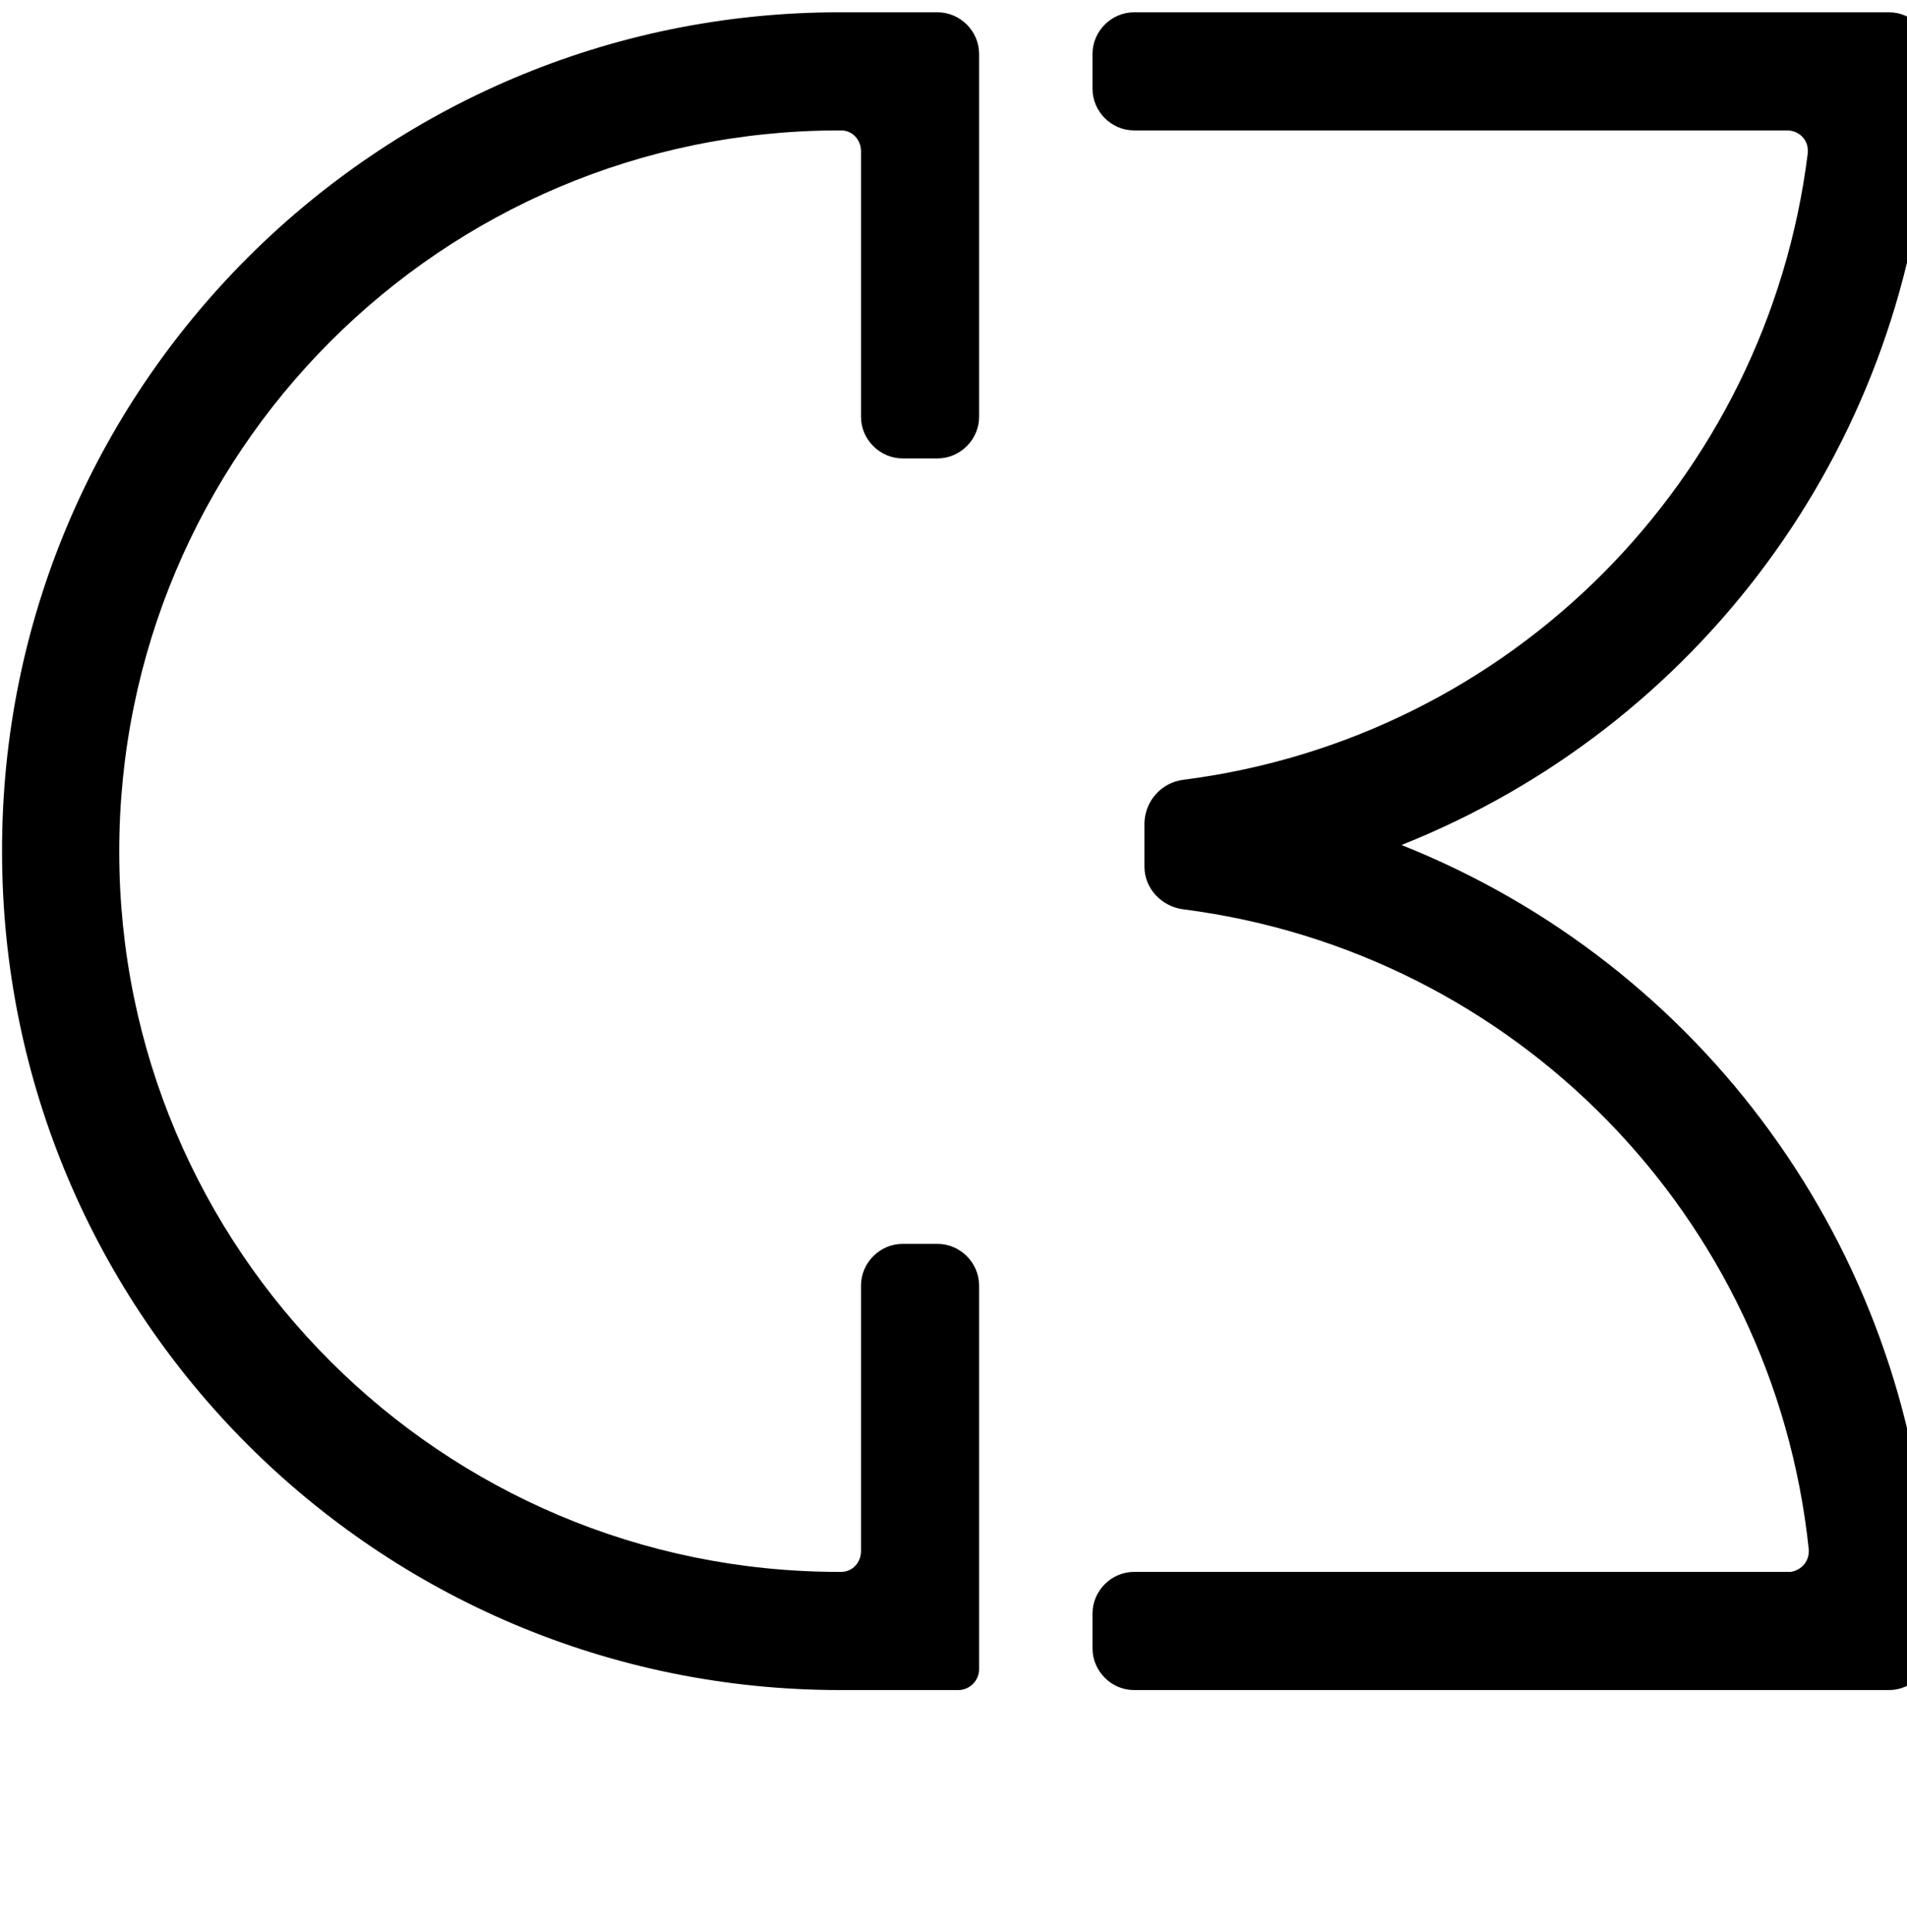 <?xml version="1.0" encoding="UTF-8"?> <svg xmlns="http://www.w3.org/2000/svg" viewBox="0 0 38.00 38.48" data-guides="{&quot;vertical&quot;:[],&quot;horizontal&quot;:[]}"><defs><linearGradient id="tSvgGradient2028e07530" x1="19.256" x2="19.256" y1="33.666" y2="0.244" fill="rgb(0, 0, 0)" gradientUnits="userSpaceOnUse" gradientTransform=""><stop offset="0" stop-color="hsl(28.944,96.55%,88.63%)" stop-opacity="1" transform="translate(-5310, -4750)"></stop><stop offset="1" stop-color="hsl(33.444,76.47%,60%)" stop-opacity="1" transform="translate(-5310, -4750)"></stop></linearGradient></defs><mask x="-5310.1" y="-4750.1" width="1.200" height="1.200" maskUnits="userSpaceOnUse" maskContentUnits="userSpaceOnUse" id="tSvg11182d1bfe3"></mask><path fill="url(#tSvgGradient2028e07530)" stroke="none" fill-opacity="1" stroke-width="1" stroke-opacity="1" id="tSvg161c571338c" title="Path 1" d="M17.157 0.245C17.012 0.245 16.868 0.245 16.724 0.245C7.516 0.245 0.022 7.739 0.041 16.965C0.041 26.191 7.516 33.667 16.742 33.667C16.88 33.667 17.018 33.667 17.157 33.667C17.803 33.667 18.45 33.667 19.096 33.667C19.322 33.667 19.51 33.478 19.51 33.252C19.51 30.704 19.51 28.156 19.51 25.608C19.51 25.156 19.134 24.779 18.682 24.779C18.45 24.779 18.217 24.779 17.985 24.779C17.533 24.779 17.157 25.156 17.157 25.608C17.157 25.608 17.157 25.608 17.157 25.608C17.157 27.371 17.157 29.135 17.157 30.899C17.157 31.125 16.987 31.313 16.761 31.313C16.749 31.313 16.736 31.313 16.724 31.313C8.796 31.313 2.376 24.892 2.376 16.965C2.376 9.038 8.796 2.598 16.724 2.598C16.736 2.598 16.749 2.598 16.761 2.598C16.987 2.598 17.157 2.787 17.157 3.013C17.157 3.013 17.157 3.013 17.157 3.013C17.157 4.776 17.157 6.54 17.157 8.304C17.157 8.755 17.533 9.132 17.985 9.132C18.217 9.132 18.45 9.132 18.682 9.132C19.134 9.132 19.51 8.755 19.51 8.304C19.51 5.894 19.51 3.483 19.51 1.073C19.51 0.621 19.134 0.245 18.682 0.245C18.173 0.245 17.665 0.245 17.157 0.245ZM22.598 0.245C22.146 0.245 21.77 0.621 21.77 1.073C21.77 1.306 21.77 1.538 21.77 1.77C21.77 2.222 22.146 2.598 22.598 2.598C26.935 2.598 31.272 2.598 35.609 2.598C35.835 2.598 36.023 2.768 36.023 2.994C36.023 3.013 36.023 3.031 36.023 3.05C35.214 9.565 30.092 14.706 23.577 15.534C23.144 15.591 22.824 15.948 22.805 16.381C22.805 16.676 22.805 16.971 22.805 17.266C22.805 17.699 23.144 18.057 23.577 18.114C30.186 18.961 35.346 24.233 36.042 30.861C36.061 31.087 35.91 31.275 35.684 31.313C35.666 31.313 35.647 31.313 35.647 31.313C31.297 31.313 26.948 31.313 22.598 31.313C22.146 31.313 21.77 31.689 21.77 32.141C21.77 32.374 21.77 32.606 21.77 32.838C21.77 33.29 22.146 33.667 22.598 33.667C27.613 33.667 32.628 33.667 37.643 33.667C38.095 33.667 38.471 33.29 38.471 32.838C38.471 32.656 38.471 32.474 38.471 32.292C38.471 32.292 38.434 31.313 38.434 31.313C38.019 24.855 33.934 19.225 27.927 16.833C33.839 14.48 37.906 8.982 38.415 2.636C38.415 2.617 38.471 1.356 38.471 1.356C38.471 1.262 38.471 1.167 38.471 1.073C38.471 1.073 38.471 1.073 38.471 1.073C38.471 0.621 38.095 0.245 37.643 0.245C32.628 0.245 27.613 0.245 22.598 0.245Z"></path><path fill="url(#tSvgGradient11e33c97dc5)" stroke="none" fill-opacity="1" stroke-width="1" stroke-opacity="1" clip-path="url(&quot;#SVGID_2_&quot;)" mask="url(#tSvg11182d1bfe3)" x="0" y="1.3" class="st0" width="204.2" height="177.5" id="tSvge774c7e330" title="Rectangle 1" d="M0.022 0.245C12.838 0.245 25.655 0.245 38.471 0.245C38.471 11.385 38.471 22.526 38.471 33.667C25.655 33.667 12.838 33.667 0.022 33.667C0.022 22.526 0.022 11.385 0.022 0.245" style="transform-origin: -5290.77px -4733.04px;"></path></svg> 